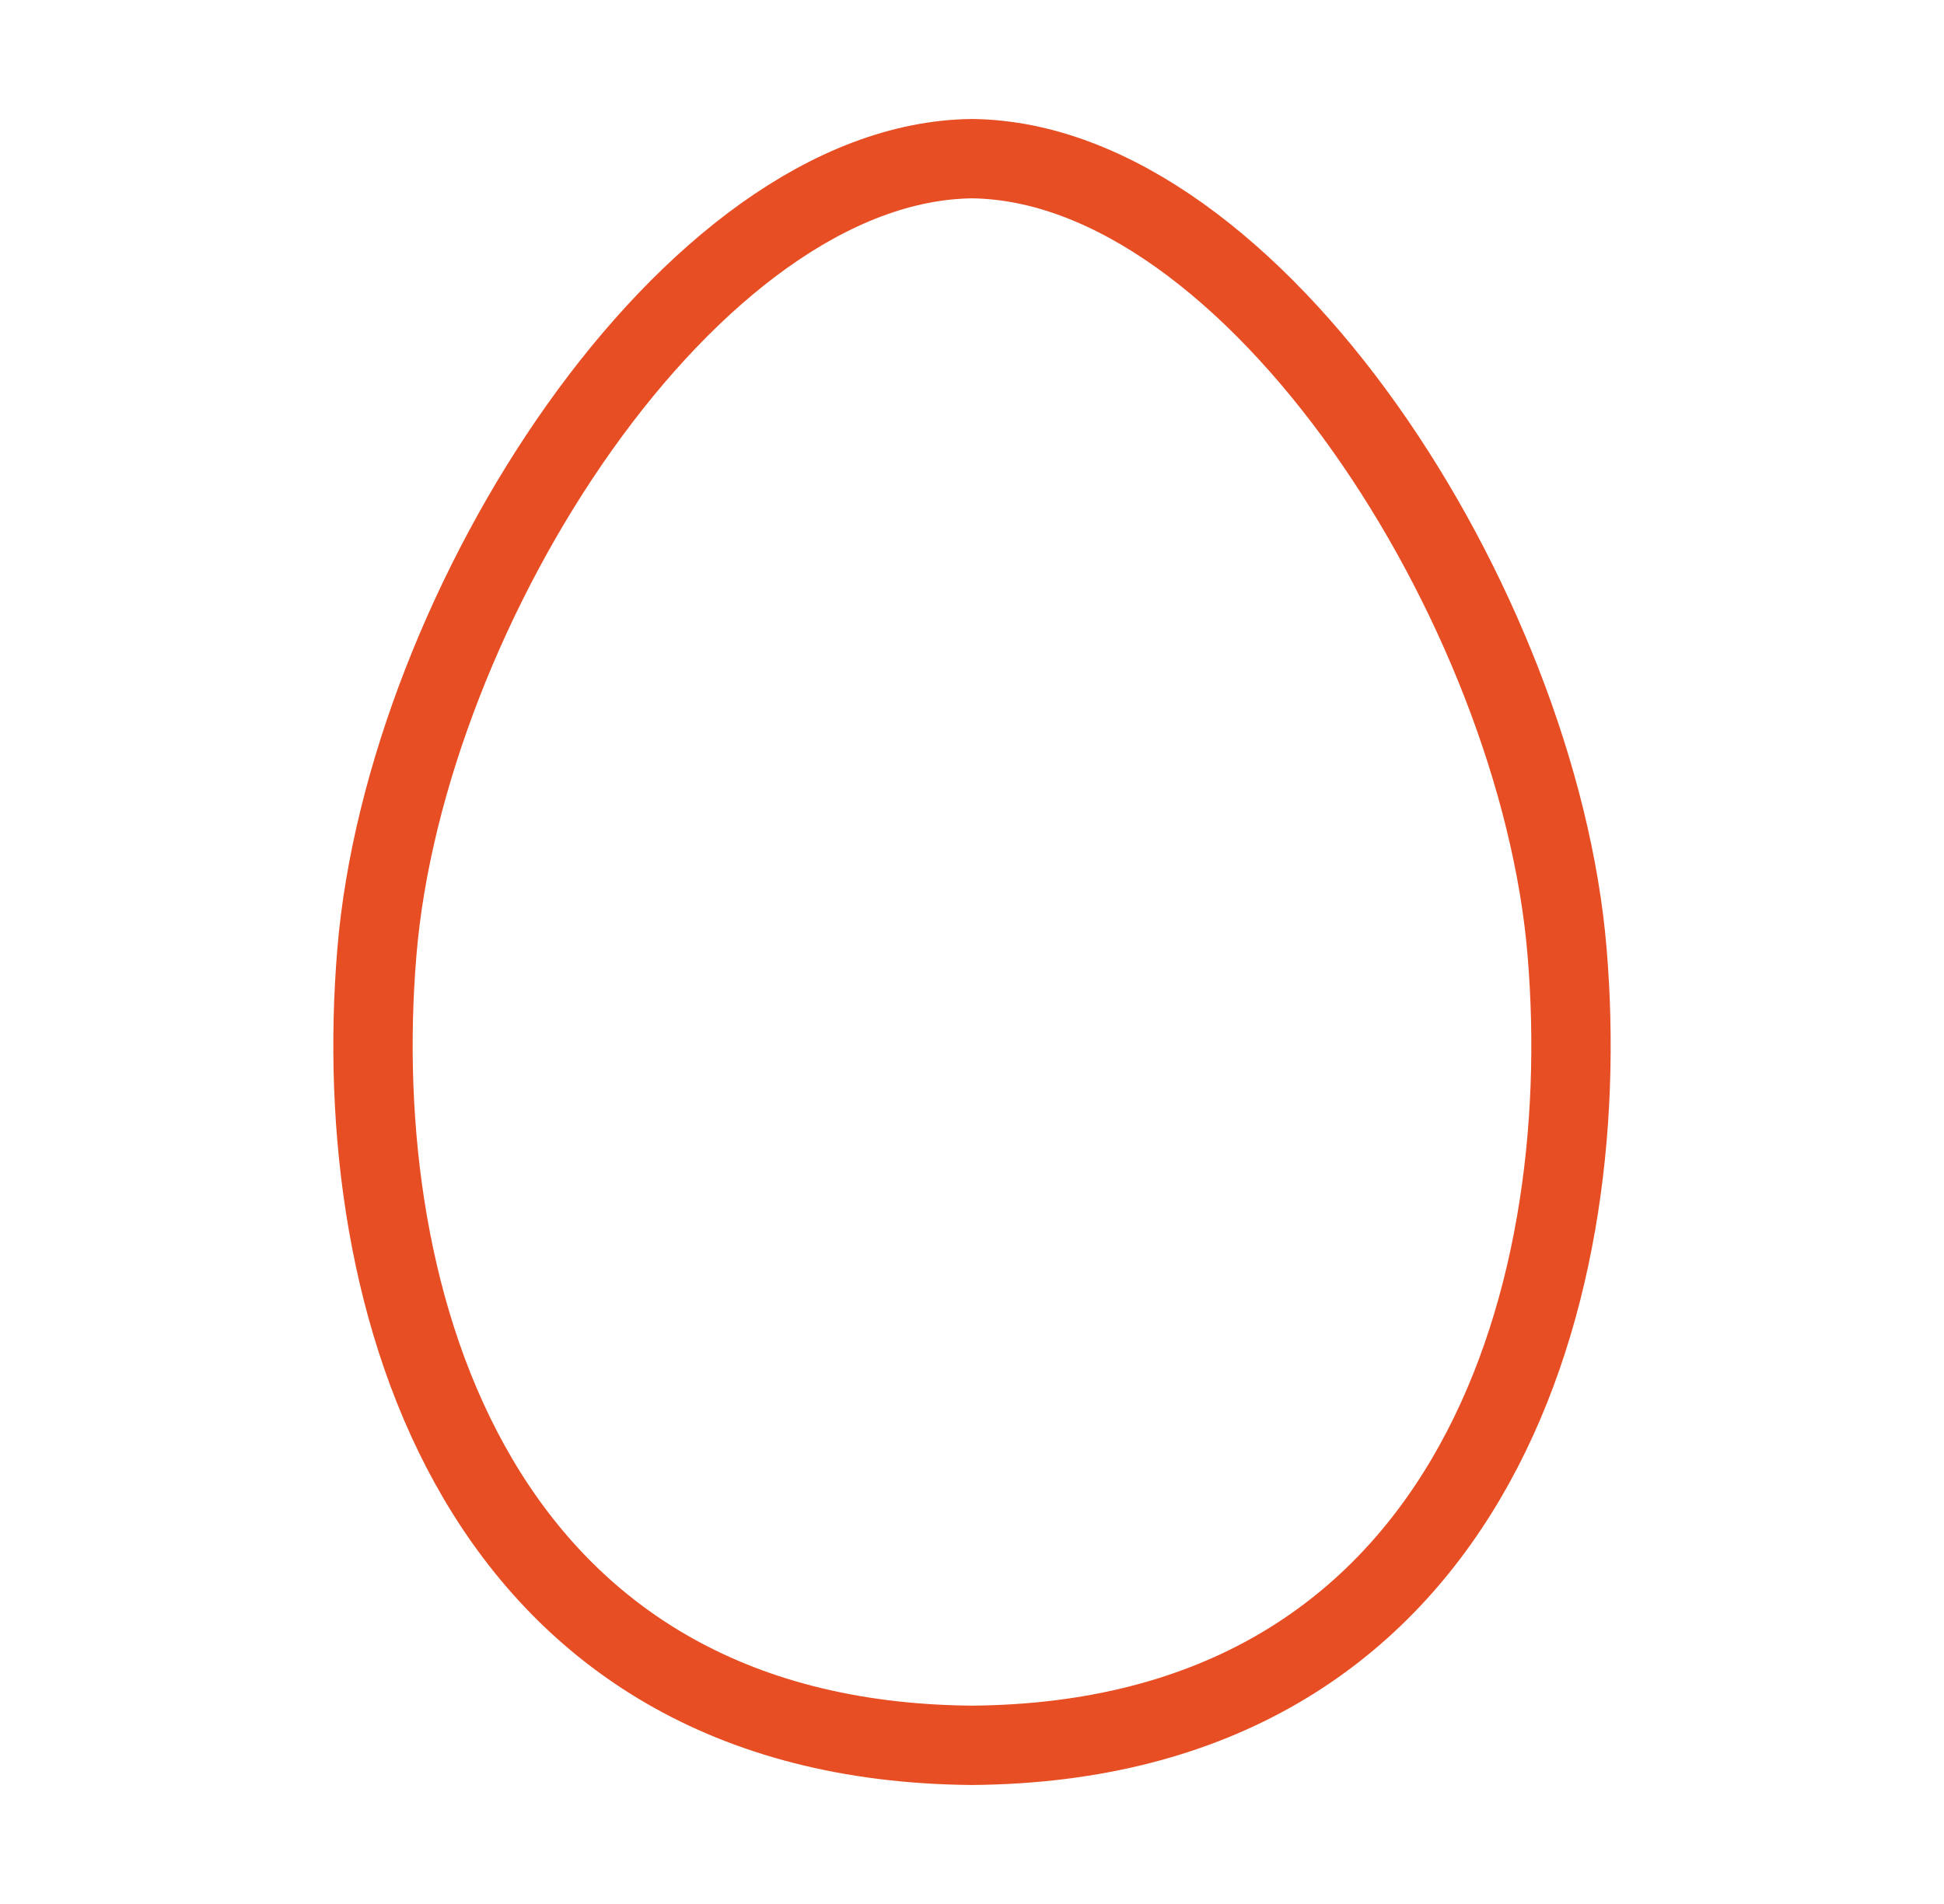 <svg width="49" height="48" viewBox="0 0 49 48" fill="none" xmlns="http://www.w3.org/2000/svg">
<path d="M24.5 44C36.96 43.9 40.24 32.86 39.5 24C38.78 15.32 31.6 4.08 24.5 4C17.4 4.08 10.22 15.32 9.5 24C8.76 32.86 12.04 43.9 24.5 44Z" stroke="#E74E23" stroke-width="2" stroke-linecap="round" stroke-linejoin="round"/>
</svg>
